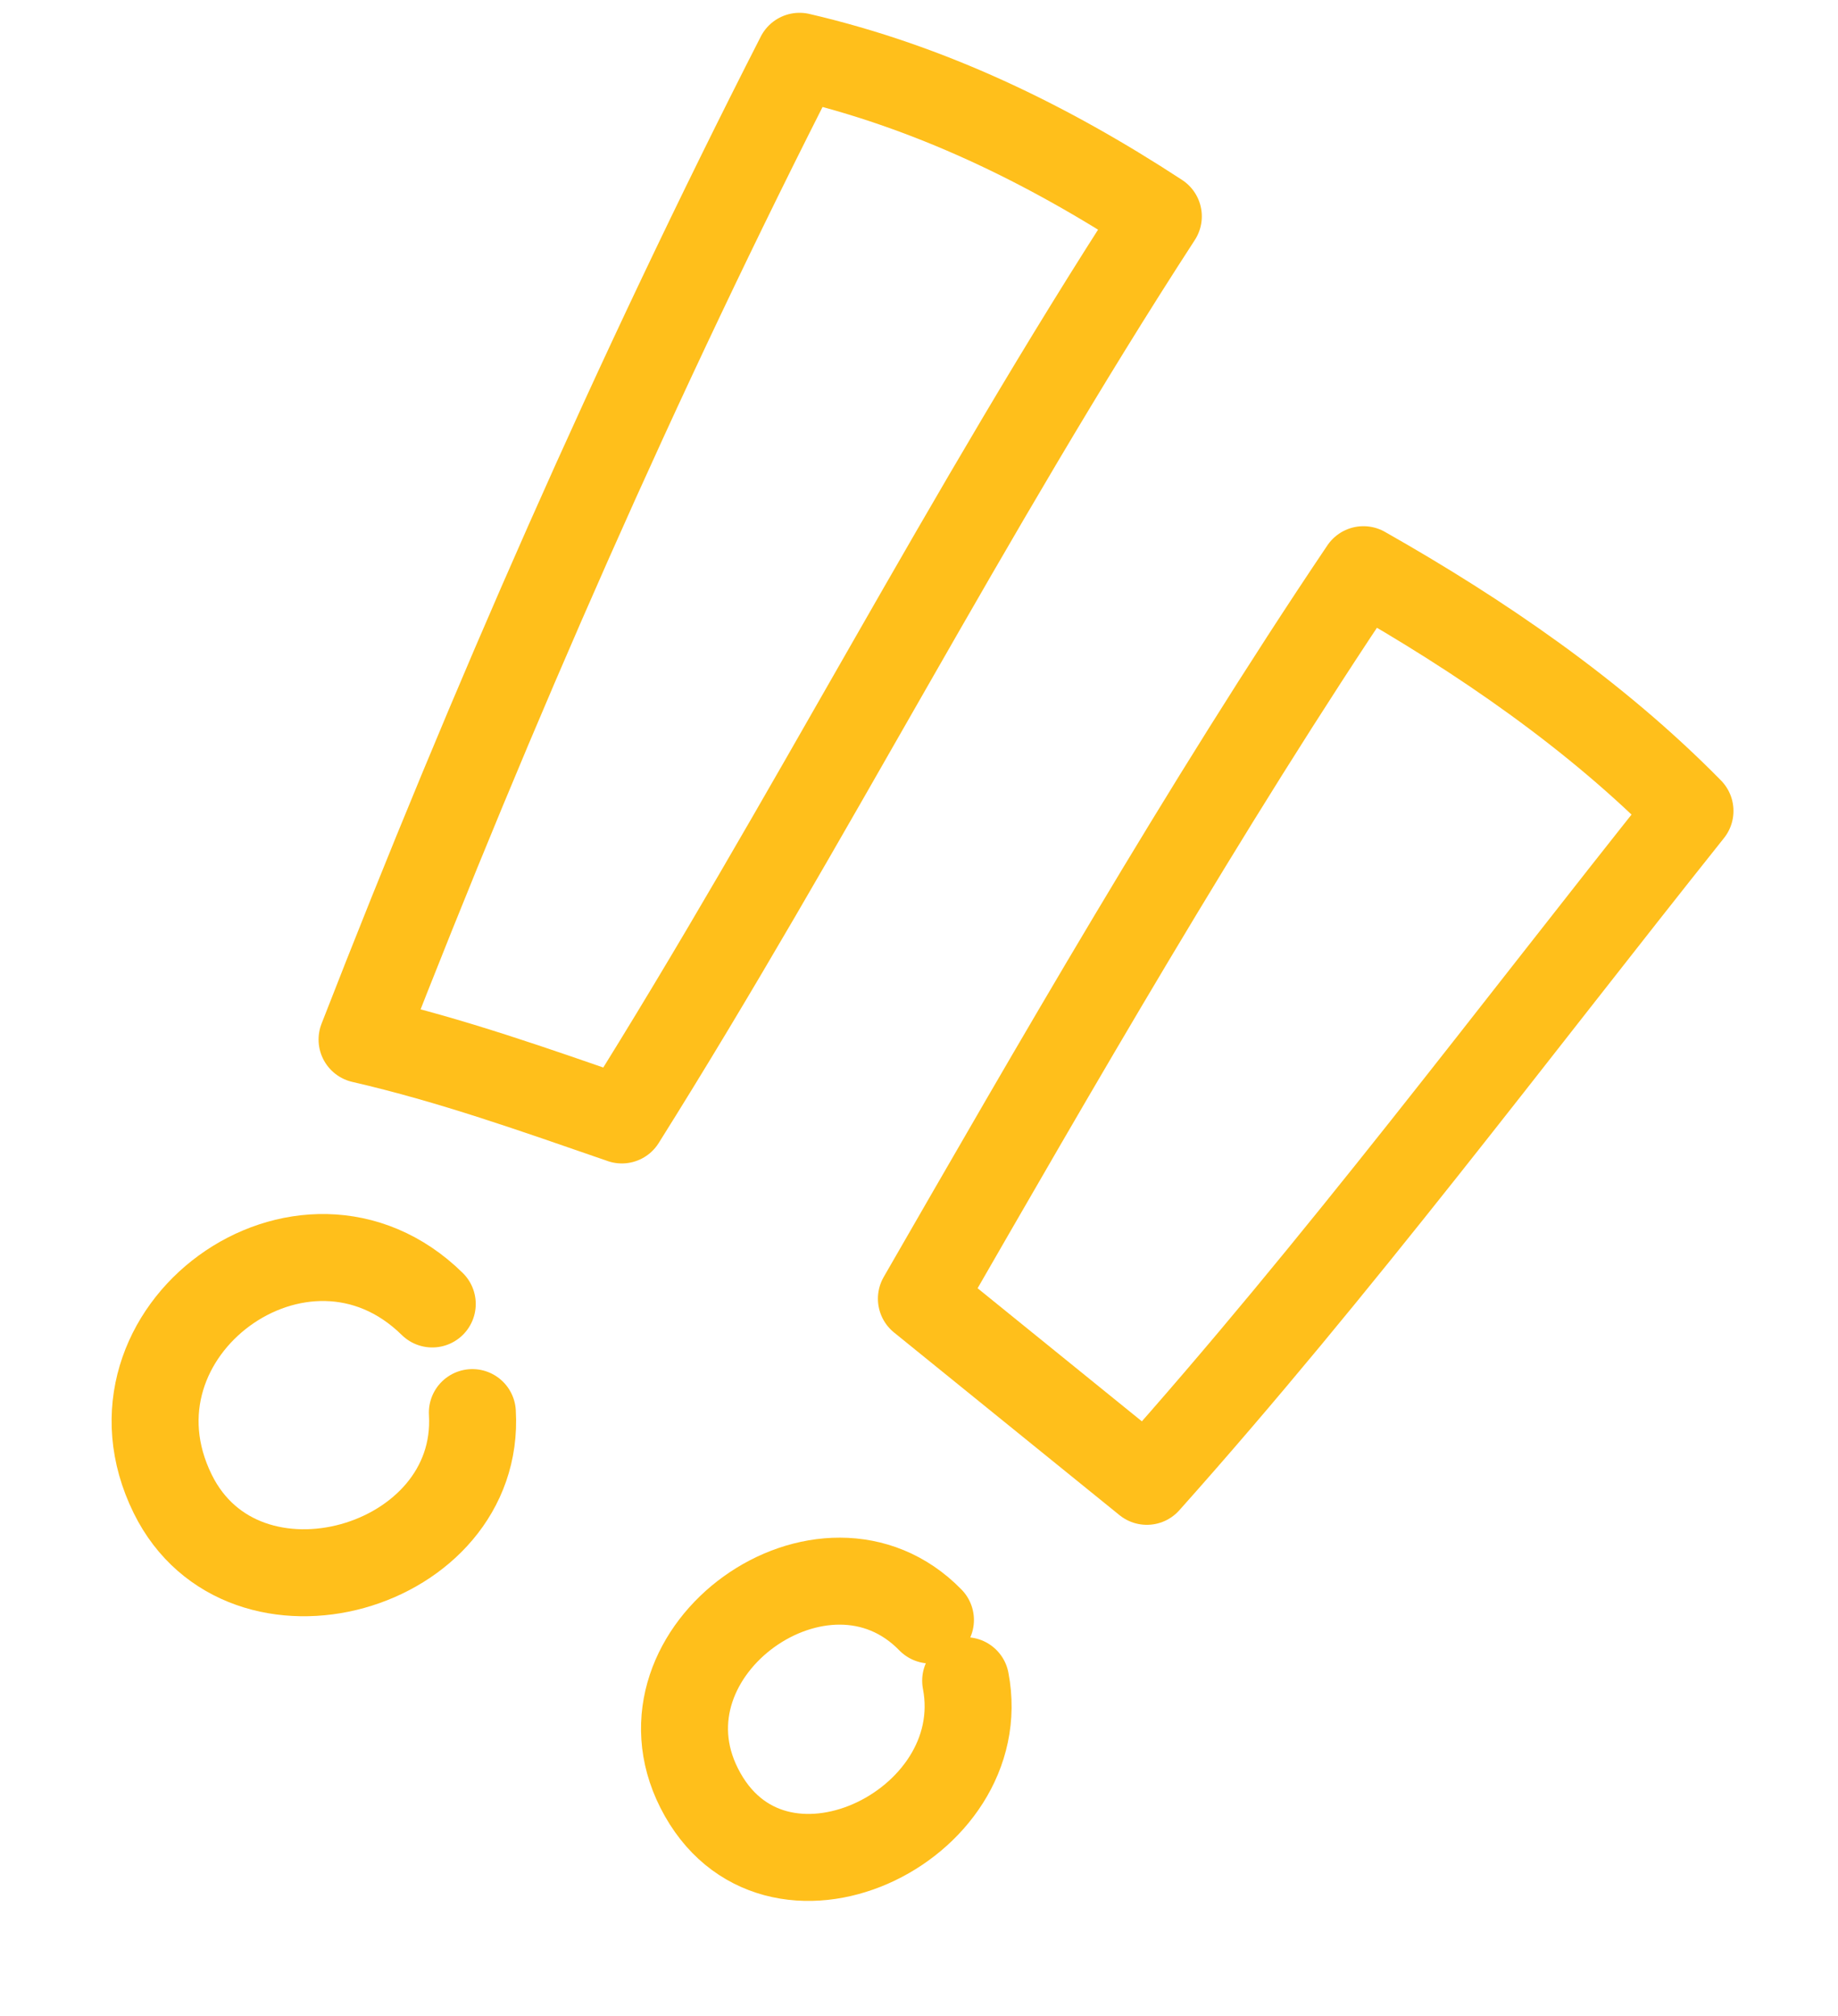 <?xml version="1.0" encoding="UTF-8"?> <svg xmlns="http://www.w3.org/2000/svg" width="62" height="68" viewBox="0 0 62 68" fill="none"><path fill-rule="evenodd" clip-rule="evenodd" d="M20.947 37.766C18.033 36.761 15.24 35.762 12.213 35.064C16.608 23.781 21.463 12.684 26.97 1.899C31.363 2.921 35.309 4.838 39.073 7.298C32.636 17.208 27.262 27.768 20.976 37.777C20.967 37.773 20.957 37.77 20.947 37.766Z" stroke="#FFBF1B" stroke-width="2.934" stroke-miterlimit="1.5" stroke-linecap="round" stroke-linejoin="round"></path><path d="M14.581 43.984C10.249 39.728 3.127 44.907 5.826 50.39C8.213 55.239 16.247 52.946 15.934 47.648" stroke="#FFBF1B" stroke-width="2.934" stroke-miterlimit="1.5" stroke-linecap="round" stroke-linejoin="round"></path><path d="M57.007 27.354C50.969 34.924 45.139 42.737 38.686 49.967L31.081 43.806C35.443 36.235 40.646 27.15 45.992 19.216C49.928 21.445 53.825 24.114 57.007 27.354Z" stroke="#FFBF1B" stroke-width="2.934" stroke-miterlimit="1.5" stroke-linecap="round" stroke-linejoin="round"></path><path d="M31.386 54.644C27.825 50.989 21.236 55.662 23.584 60.313C26.059 65.216 33.524 61.639 32.574 56.692" stroke="#FFBF1B" stroke-width="2.934" stroke-miterlimit="1.5" stroke-linecap="round" stroke-linejoin="round"></path></svg> 